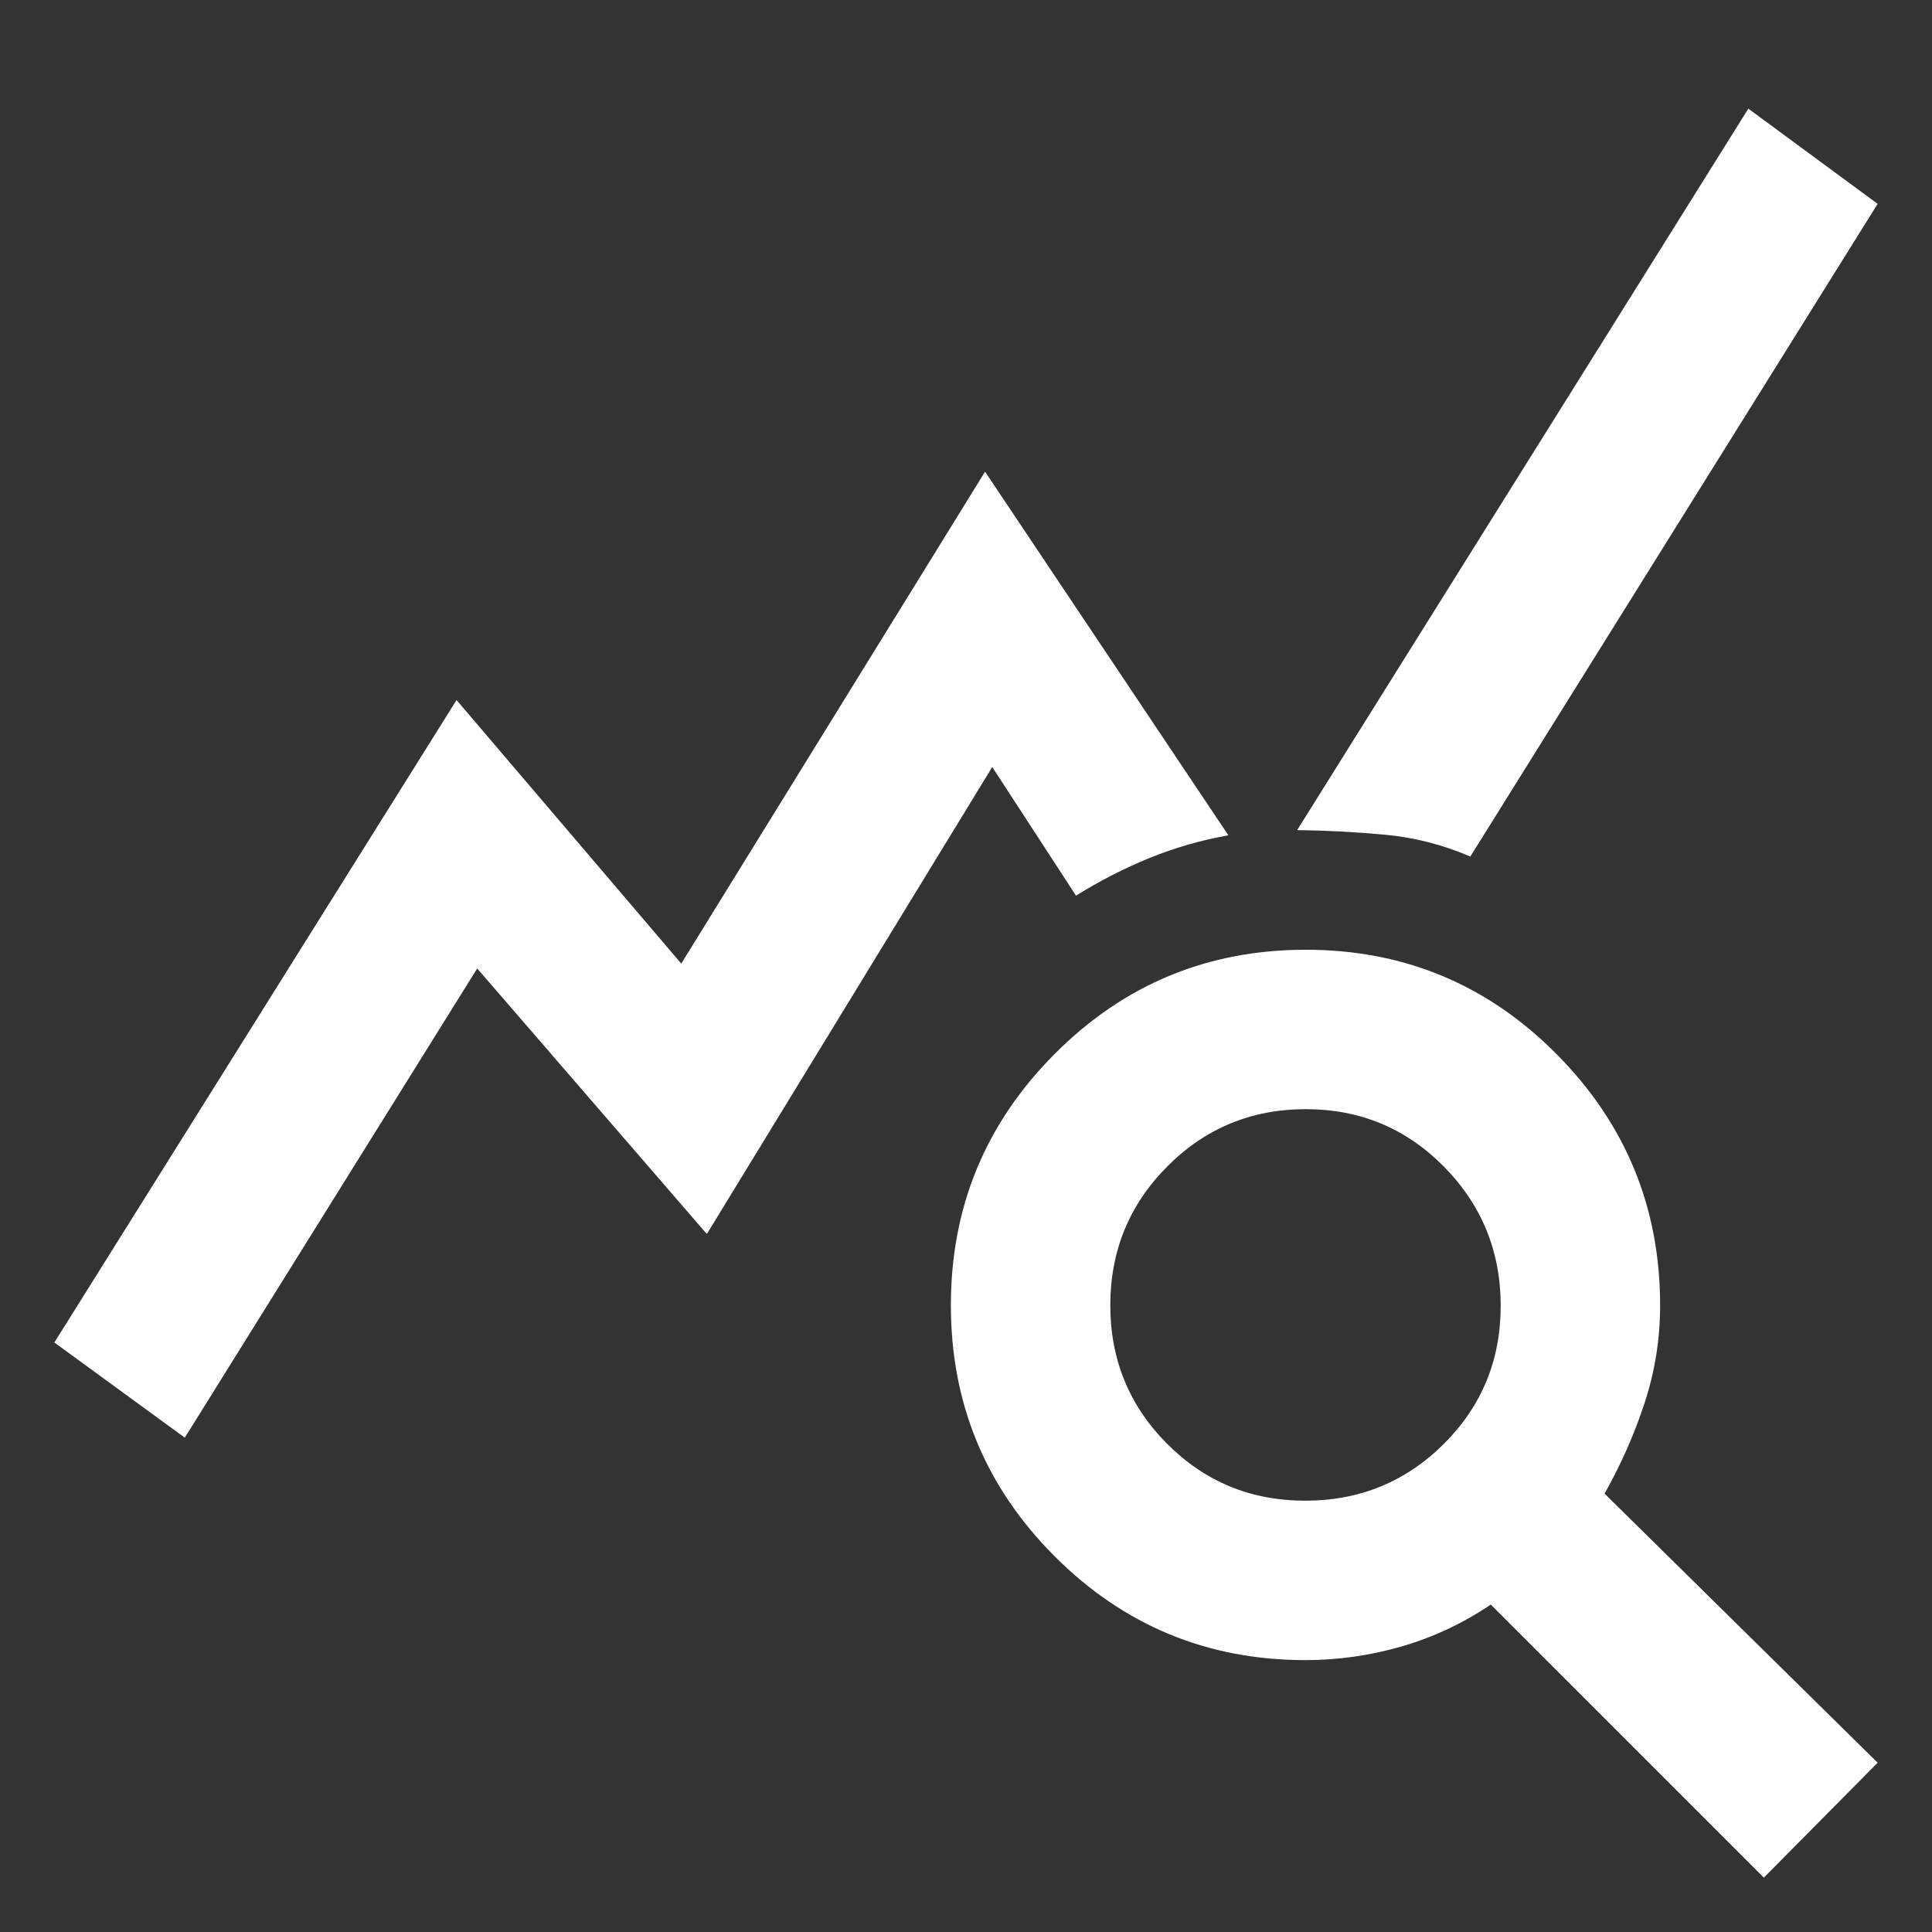 <?xml version="1.0" encoding="UTF-8"?>
<svg xmlns="http://www.w3.org/2000/svg" width="29" height="29" viewBox="0 0 29 29" fill="none">
  <rect x="0" y="0" width="29" height="29" fill="#333333" stroke="none"/>
  <path d="M2.774 21.58L0.816 20.151L6.853 10.508L10.226 14.464L14.786 7.08L18.438 12.538C18.024 12.612 17.63 12.726 17.254 12.879C16.878 13.032 16.51 13.221 16.151 13.444L14.894 11.513L10.61 18.523L7.163 14.537L2.774 21.58ZM26.476 28.184L22.377 24.085C21.965 24.364 21.521 24.573 21.045 24.712C20.568 24.85 20.085 24.919 19.596 24.919C18.124 24.919 16.869 24.4 15.83 23.36C14.792 22.321 14.273 21.065 14.273 19.592C14.273 18.119 14.792 16.862 15.832 15.819C16.87 14.777 18.127 14.256 19.6 14.256C21.073 14.256 22.328 14.778 23.364 15.822C24.401 16.866 24.919 18.124 24.919 19.596C24.919 20.097 24.842 20.582 24.688 21.053C24.534 21.524 24.333 21.979 24.085 22.42L28.184 26.459L26.476 28.184ZM19.592 22.526C20.407 22.526 21.1 22.242 21.671 21.675C22.241 21.107 22.526 20.416 22.526 19.6C22.526 18.785 22.242 18.089 21.675 17.513C21.107 16.937 20.416 16.649 19.6 16.649C18.785 16.649 18.092 16.935 17.521 17.509C16.951 18.082 16.666 18.776 16.666 19.592C16.666 20.407 16.95 21.1 17.517 21.67C18.085 22.241 18.776 22.526 19.592 22.526ZM22.07 12.857C21.655 12.679 21.229 12.57 20.793 12.53C20.357 12.489 19.916 12.466 19.471 12.46L26.243 1.631L28.184 3.06L22.07 12.857Z" fill="white"></path>
</svg>
